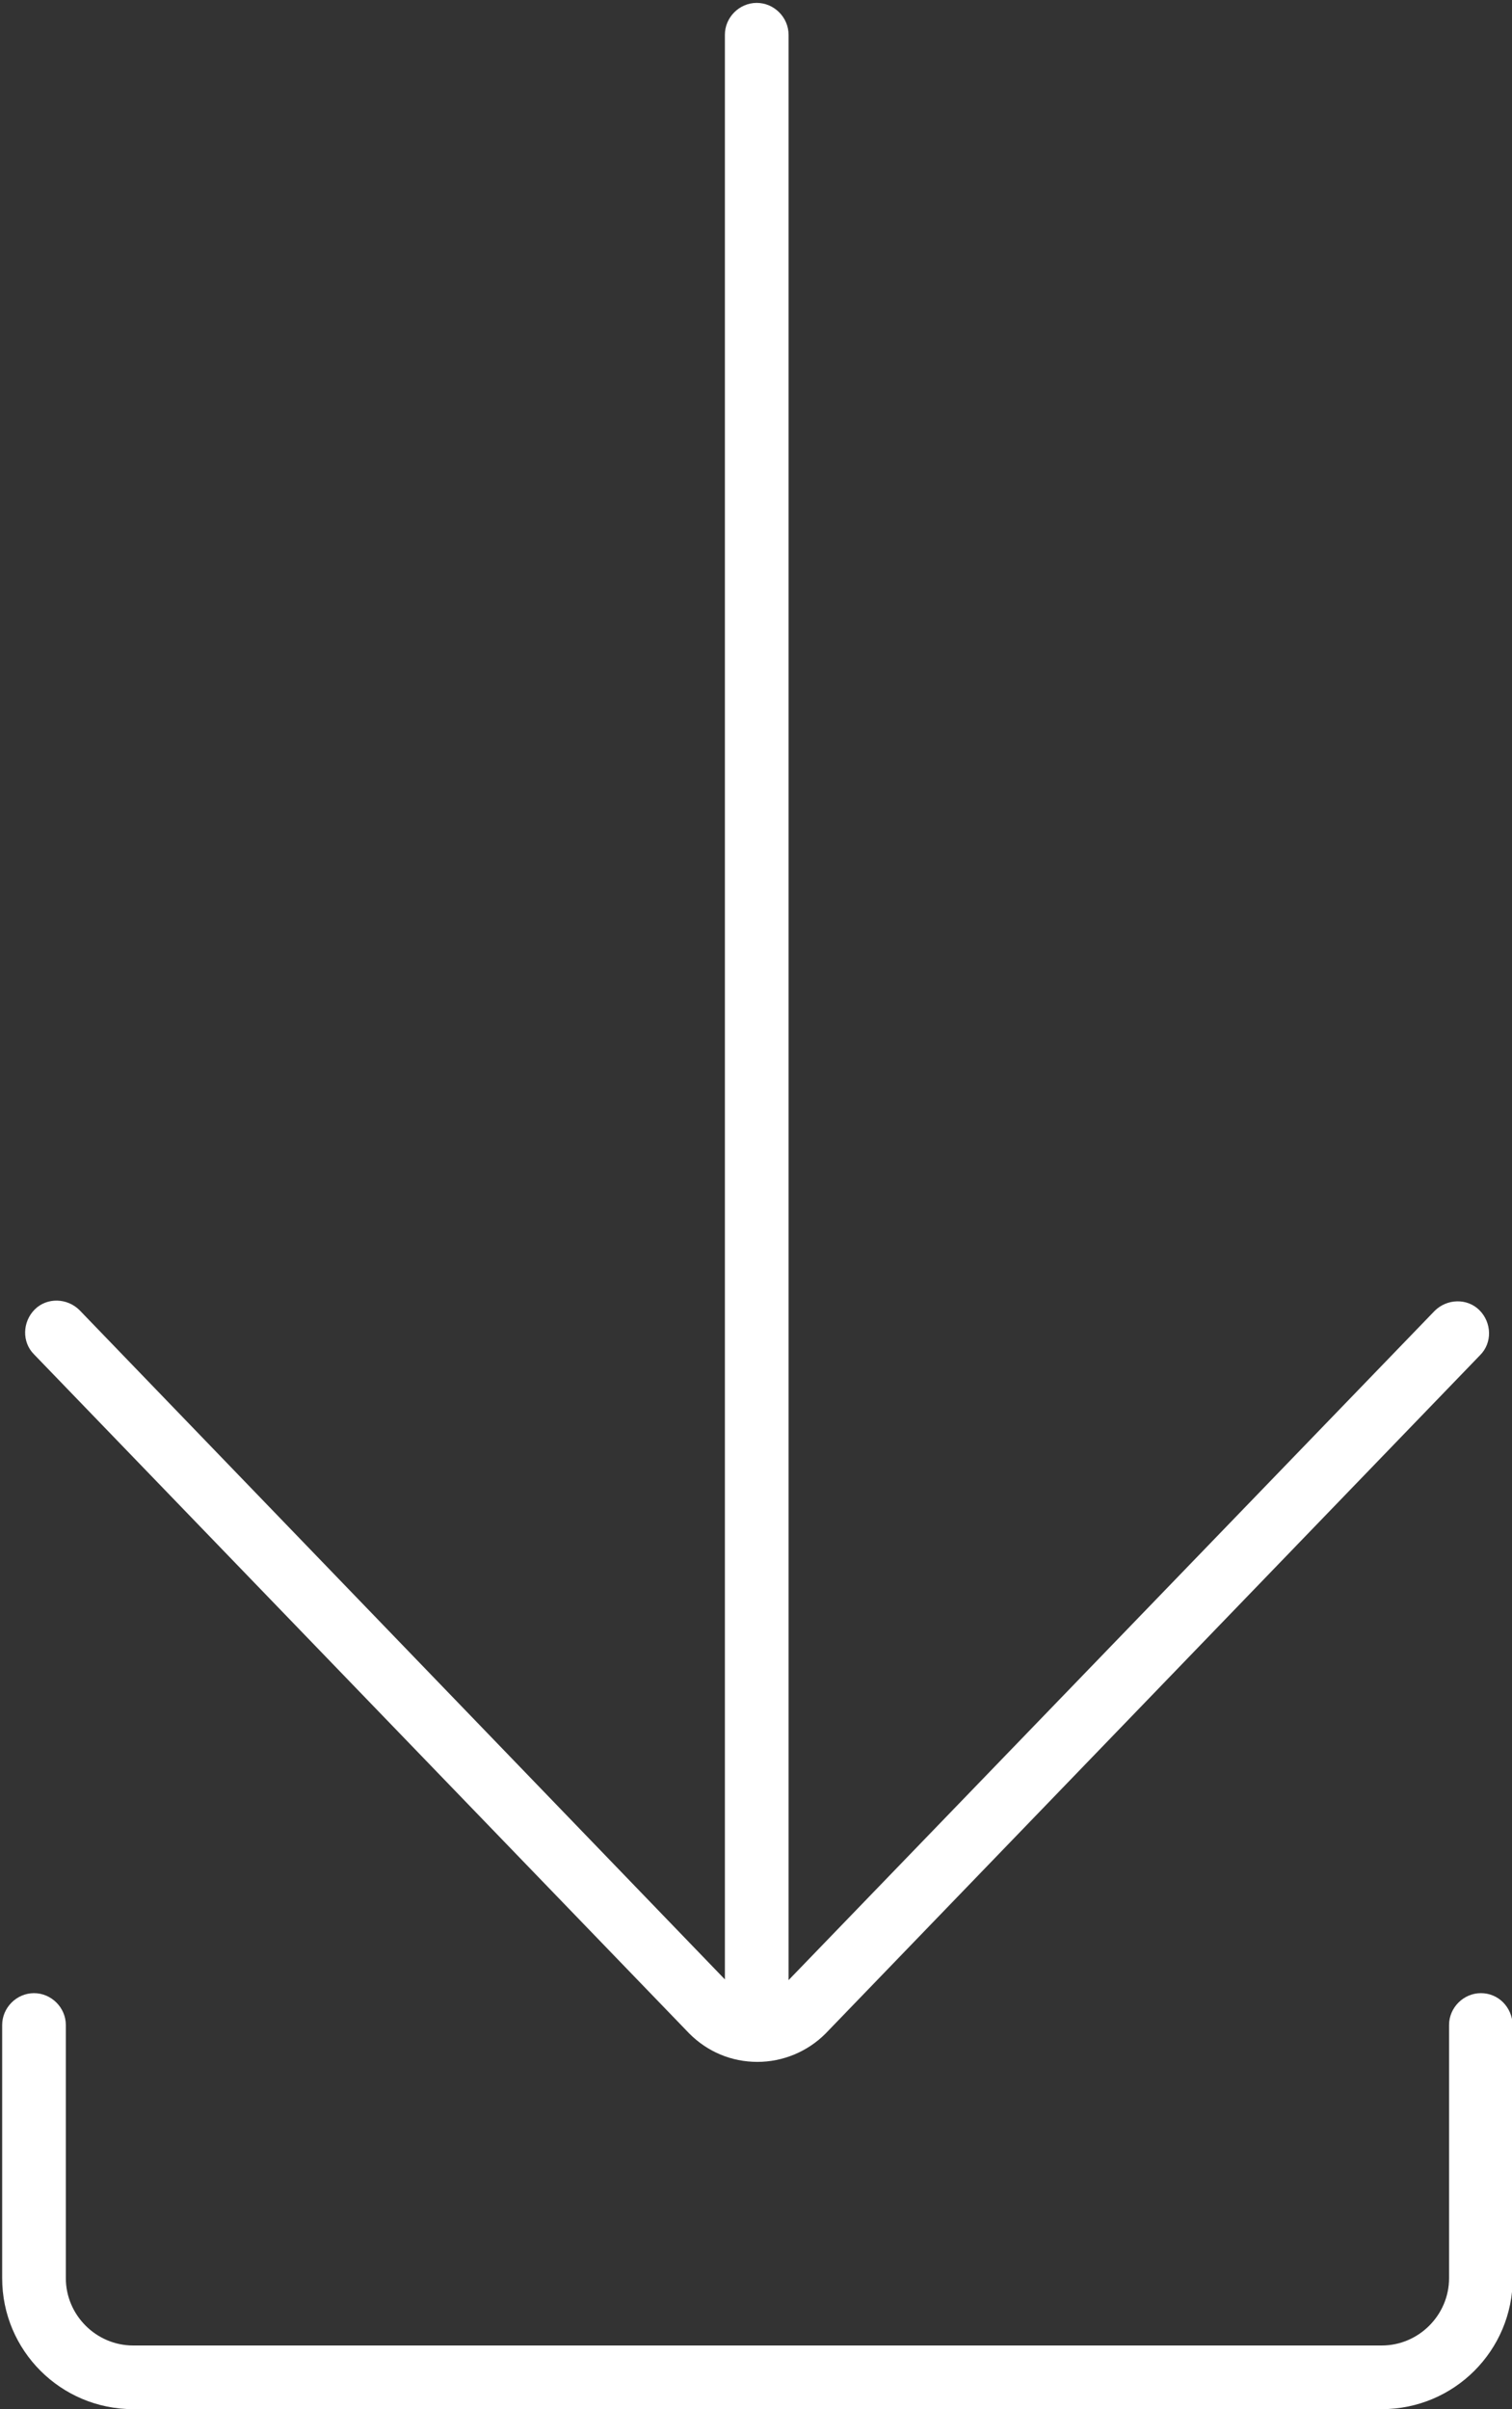 <?xml version="1.0" encoding="utf-8"?>
<!-- Generator: Adobe Illustrator 27.5.0, SVG Export Plug-In . SVG Version: 6.00 Build 0)  -->
<svg version="1.1" id="Ebene_1" xmlns="http://www.w3.org/2000/svg" xmlns:xlink="http://www.w3.org/1999/xlink" x="0px" y="0px"
	 viewBox="0 0 209 333" style="enable-background:new 0 0 209 333;" xml:space="preserve">
<rect x="0" y="0" width="209" height="333" fill="#333333" stroke="none"/>
<style type="text/css">
	.st0{fill:#FFFFFF;}
</style>
<g>
	<path class="st0" d="M95.3,281.1c2.5,2.5,5.8,3.9,9.4,3.9c3.5,0,6.9-1.4,9.4-3.9l90.5-93.8c1.7-1.7,1.6-4.5-0.1-6.2
		c-1.7-1.7-4.5-1.6-6.2,0.1L109,273.7V4.8c0-2.4-2-4.4-4.4-4.4s-4.4,2-4.4,4.4v268.8L11,181.1c-1.7-1.7-4.5-1.8-6.2-0.1
		c-1.7,1.7-1.8,4.5-0.1,6.2L95.3,281.1z"/>
	<path class="st0" d="M204.7,275.5c-2.4,0-4.4,2-4.4,4.4v35c0,5.1-4.2,9.3-9.3,9.3H18.4c-5.1,0-9.3-4.2-9.3-9.3v-35
		c0-2.4-2-4.4-4.4-4.4s-4.4,2-4.4,4.4v35c0,10,8.1,18.1,18.1,18.1H191c10,0,18.1-8.1,18.1-18.1v-35
		C209,277.4,207.1,275.5,204.7,275.5z"/>
</g>
</svg>
